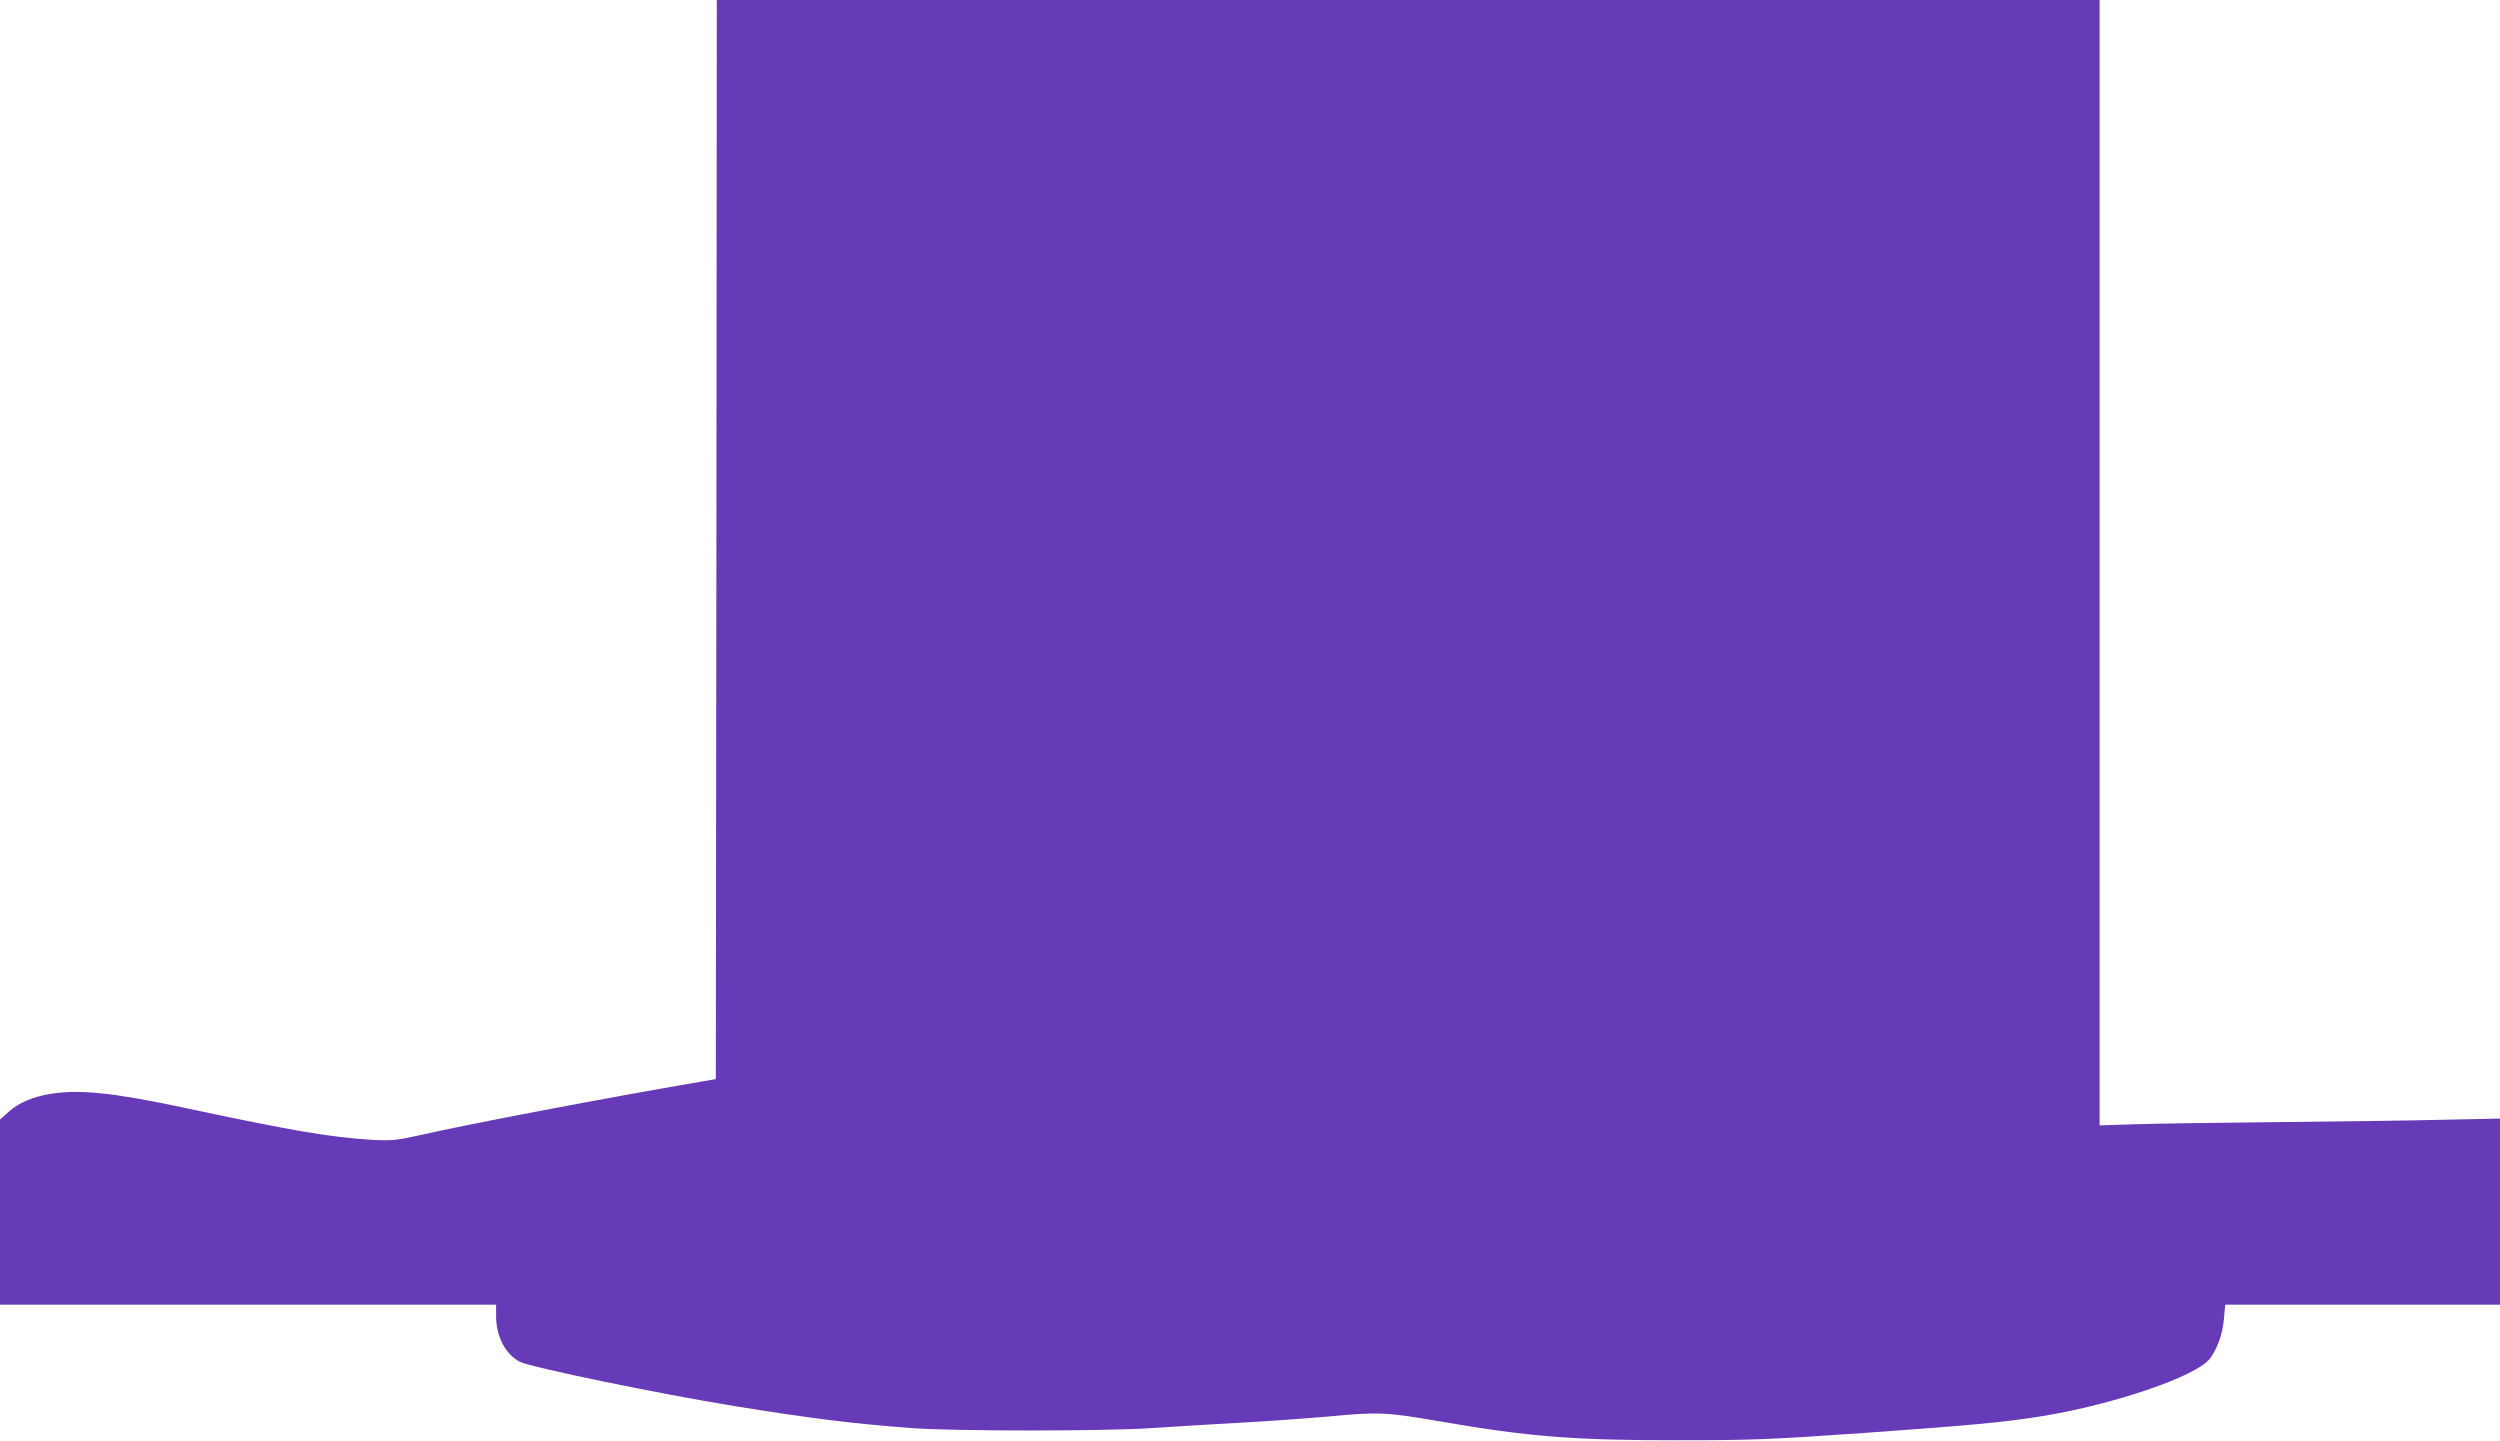 <?xml version="1.0" standalone="no"?>
<!DOCTYPE svg PUBLIC "-//W3C//DTD SVG 20010904//EN"
 "http://www.w3.org/TR/2001/REC-SVG-20010904/DTD/svg10.dtd">
<svg version="1.0" xmlns="http://www.w3.org/2000/svg"
 width="1280pt" height="738pt" viewBox="0 0 1280 738"
 preserveAspectRatio="xMidYMid meet">
<g transform="translate(0,738) scale(0.1,-0.1)"
fill="#673ab7" stroke="none">
<path d="M3668 4618 l-3 -2763 -75 -13 c-492 -84 -1180 -215 -1440 -274 -122
-27 -146 -29 -244 -24 -213 13 -405 45 -966 165 -358 76 -531 94 -678 71 -92
-15 -164 -45 -216 -91 l-46 -41 0 -474 0 -474 1270 0 1270 0 0 -58 c0 -105 48
-196 121 -234 57 -29 717 -165 1099 -227 389 -63 603 -90 910 -113 213 -16
988 -16 1225 0 99 7 299 19 445 27 146 8 351 23 455 32 265 25 299 23 575 -24
453 -79 695 -98 1230 -97 376 0 464 4 940 37 561 40 722 55 920 87 366 60 786
204 854 293 39 51 67 130 73 209 l6 68 703 0 704 0 0 476 0 477 -282 -6 c-156
-4 -535 -9 -843 -12 -308 -3 -642 -8 -742 -11 l-183 -6 0 2881 0 2881 -3540 0
-3540 0 -2 -2762z"/>
</g>
</svg>

